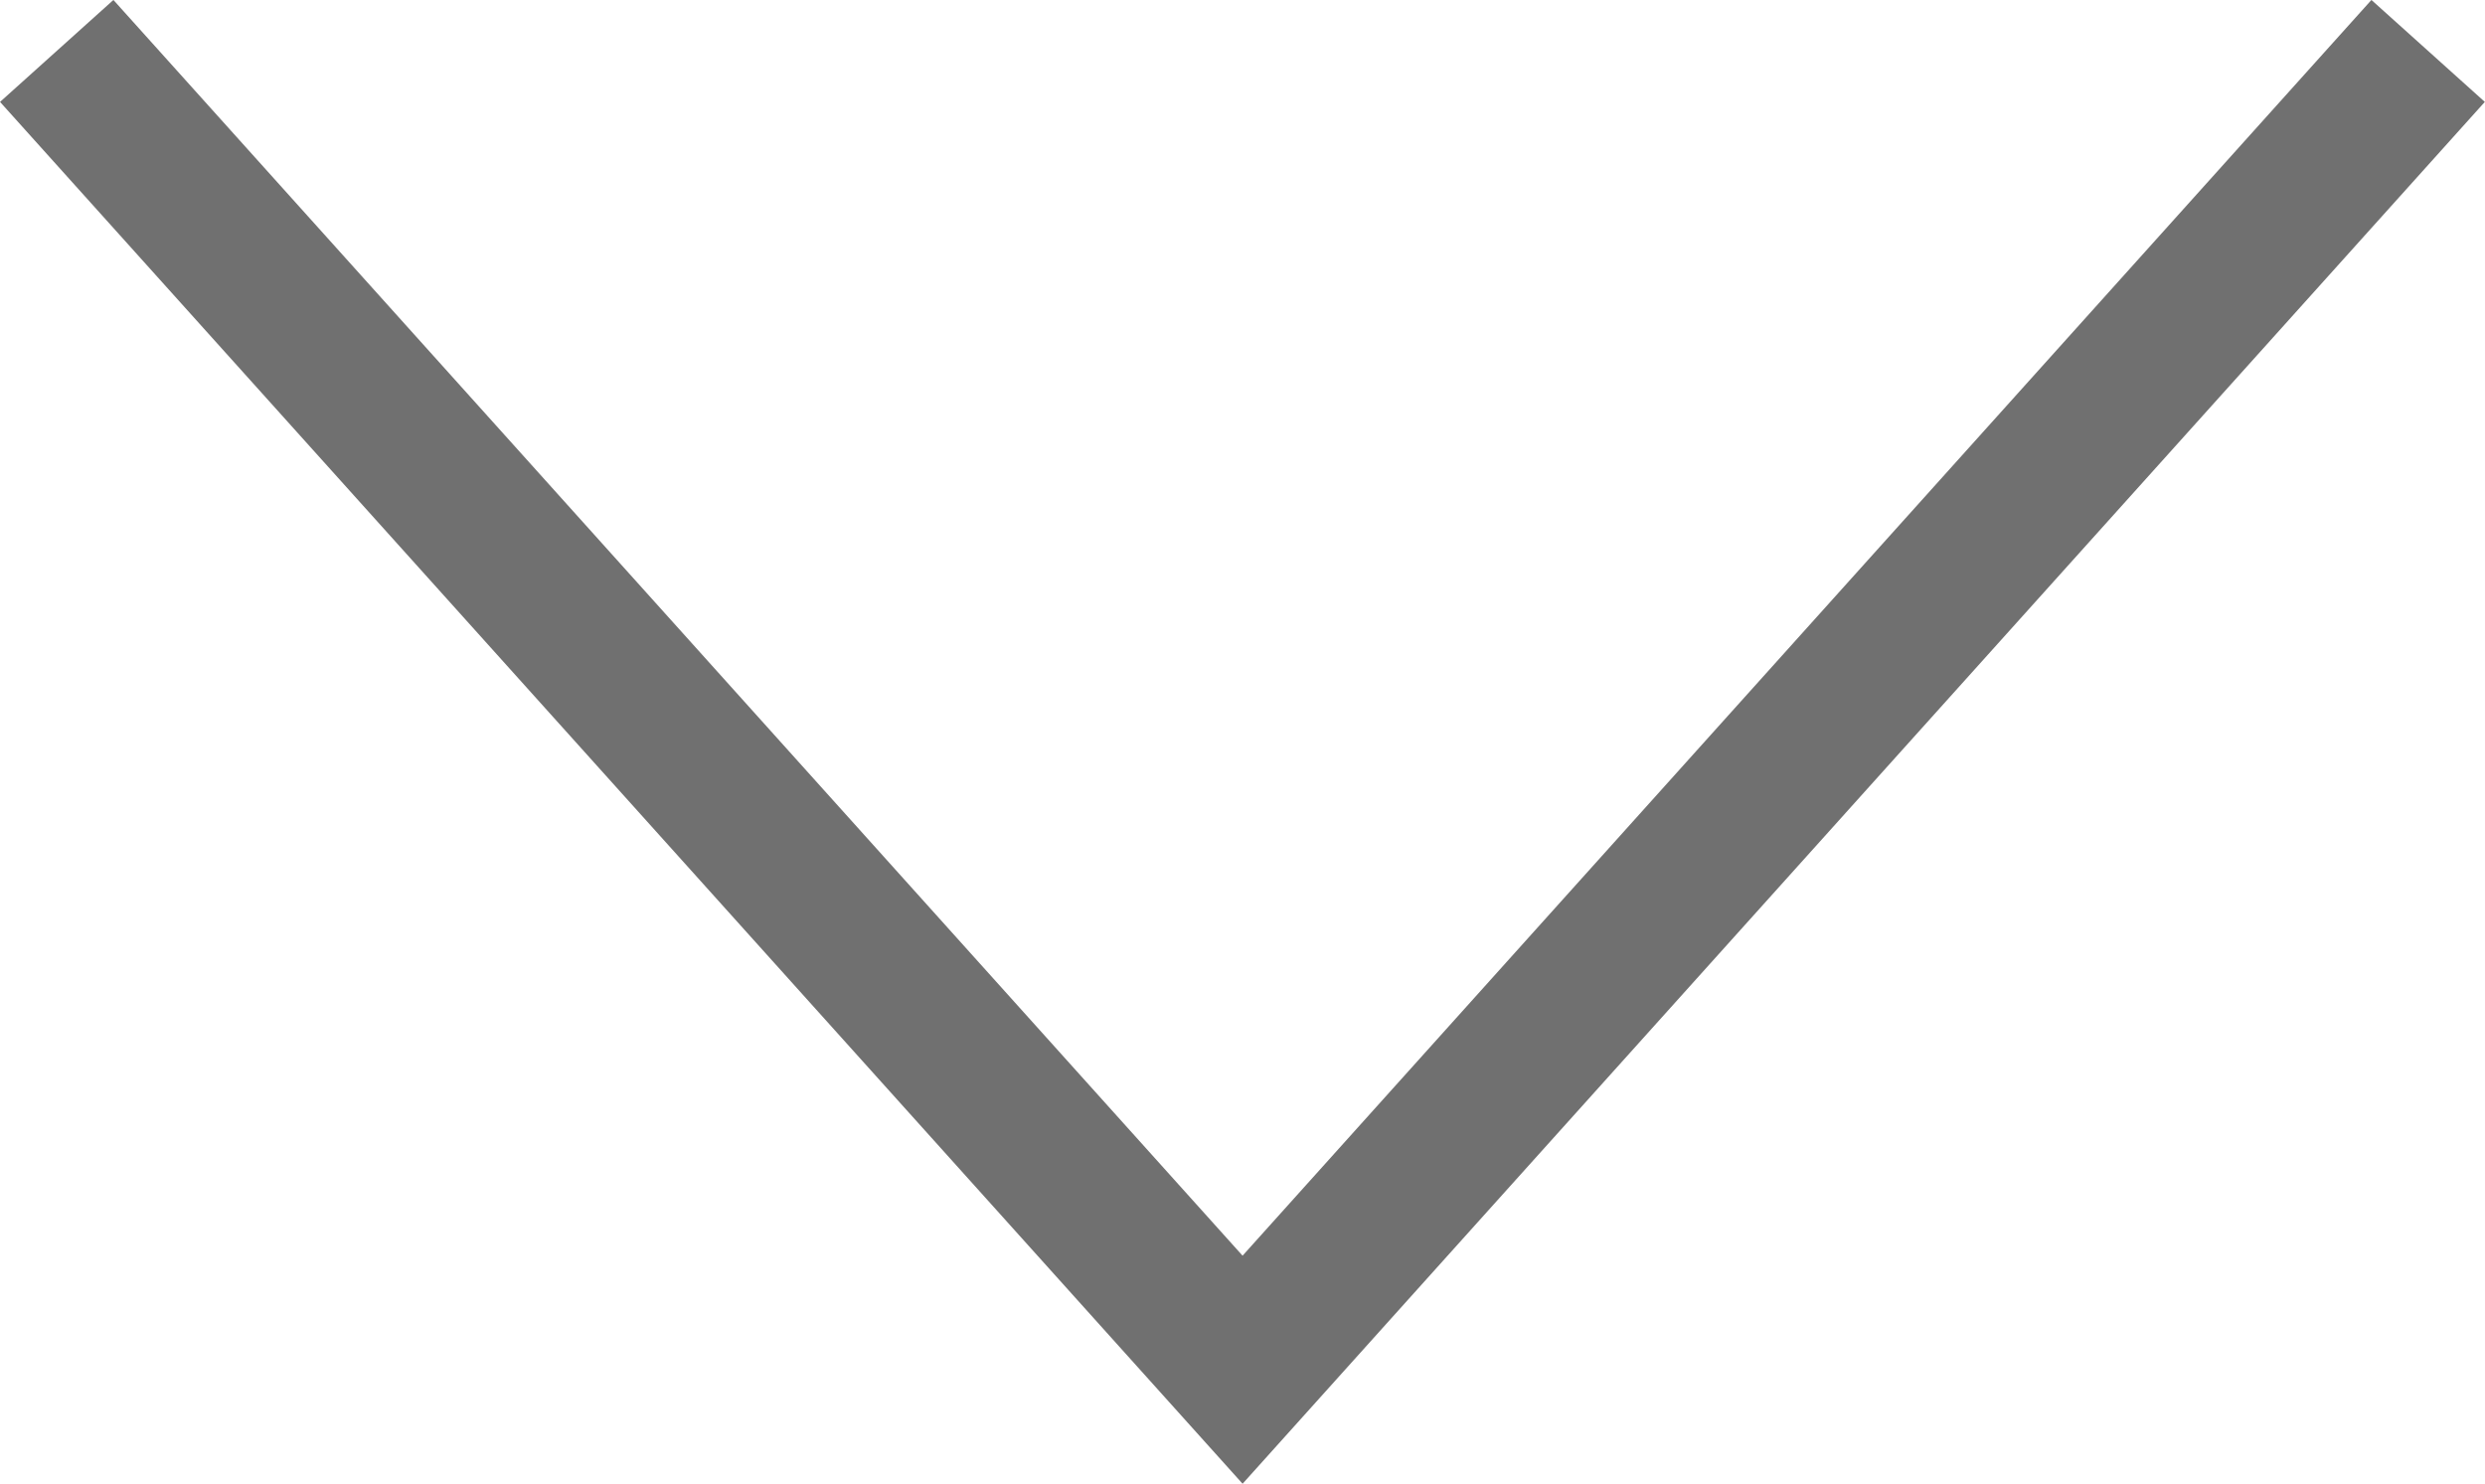 <svg xmlns="http://www.w3.org/2000/svg" width="16.297" height="9.731" viewBox="0 0 16.297 9.731"><path d="M8688.506,2118.115l7.777,8.649,7.775-8.649" transform="translate(-8688.134 -2117.781)" fill="none" stroke="#707070" stroke-width="1"/></svg>
